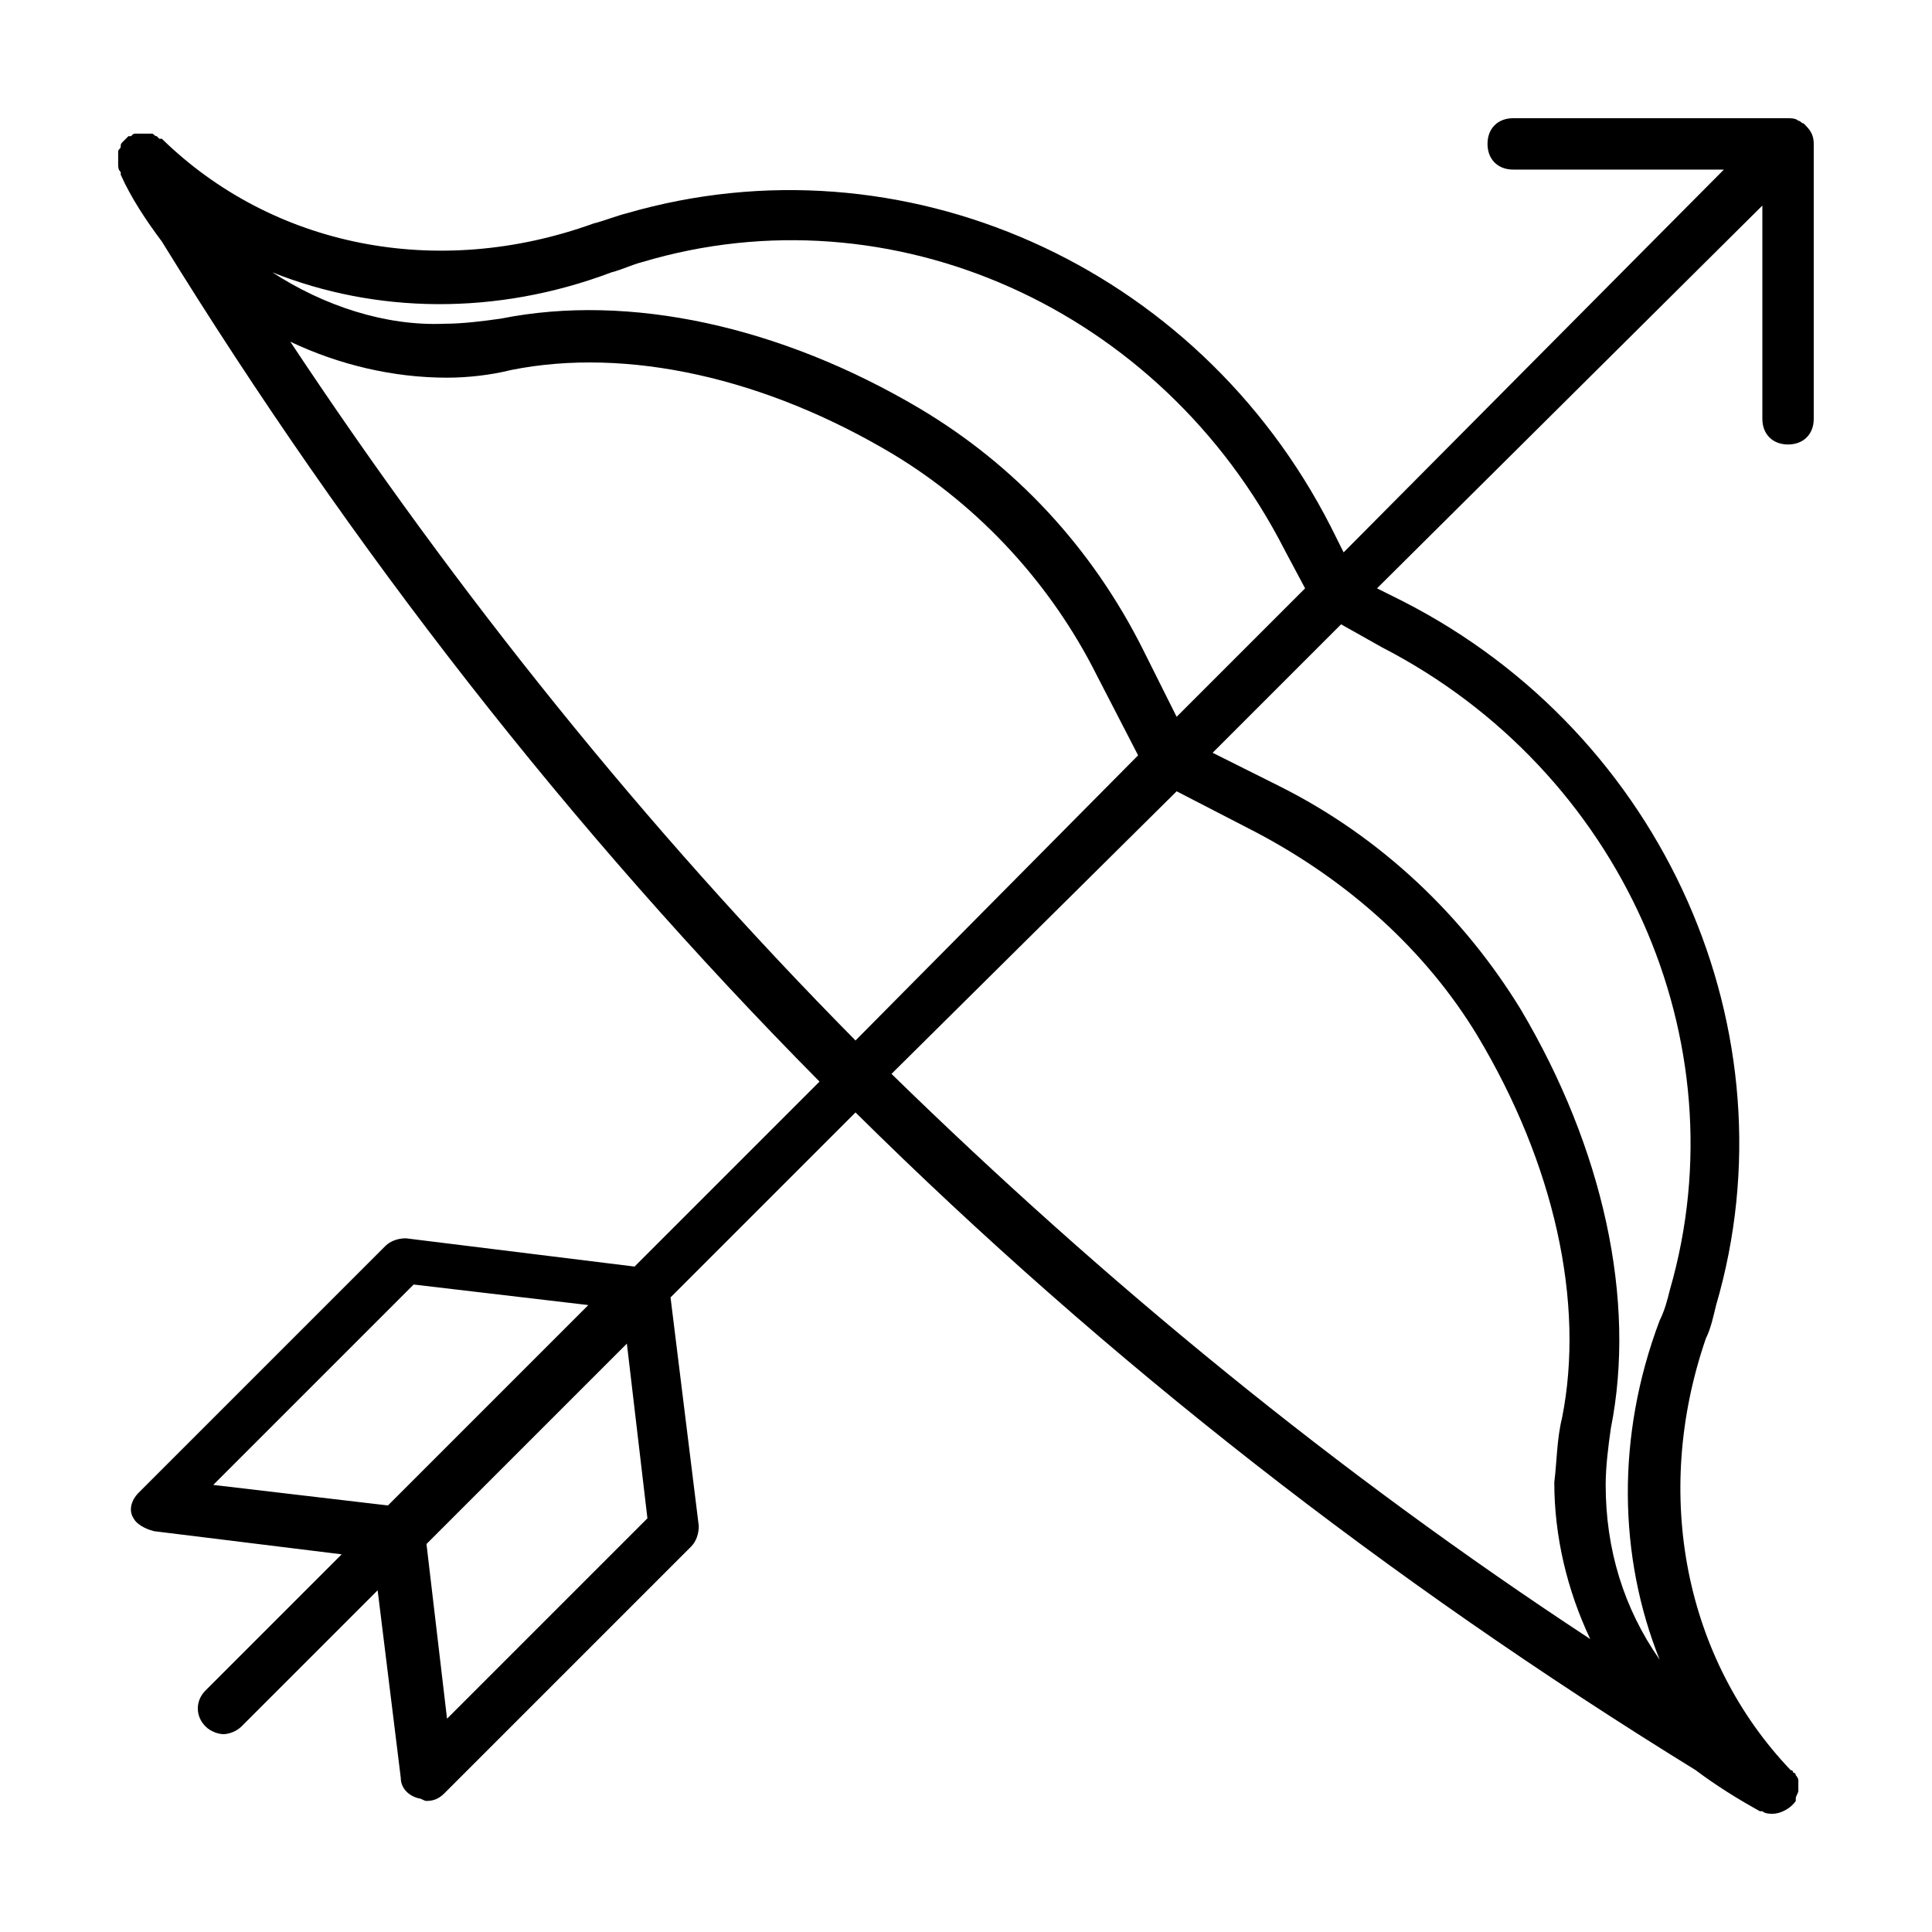 <?xml version="1.0" encoding="UTF-8"?>
<!-- Uploaded to: SVG Repo, www.svgrepo.com, Generator: SVG Repo Mixer Tools -->
<svg fill="#000000" width="800px" height="800px" version="1.1" viewBox="144 144 512 512" xmlns="http://www.w3.org/2000/svg">
 <path d="m622.63 177.37s-0.68-0.68-0.68-0.68c-0.68 0-0.68-0.68-1.363-0.68-0.68-0.684-2.043-0.684-2.723-0.684h-72.848c-4.086 0-6.809 2.723-6.809 6.809 0 4.086 2.723 6.809 6.809 6.809h55.828l-100.77 101.44-3.402-6.809c-35.402-69.445-113.7-104.17-186.55-83.062-2.723 0.68-6.129 2.043-8.852 2.723-41.527 14.98-85.102 6.129-114.38-22.465h-0.68s-0.68-0.68-0.68-0.68c-0.68 0-0.68-0.68-1.363-0.68h-1.363-1.363-1.363c-0.68 0-0.68 0-1.363 0.68h-0.68s-0.68 0.68-0.68 0.68l-0.68 0.68c-0.68 0.684-0.68 0.684-0.68 1.363 0 0.68-0.68 0.68-0.68 1.359v2.723 0.68c0 0.68 0 1.363 0.68 2.043v0.68c2.723 6.129 6.809 12.254 10.895 17.703 50.383 81.699 108.25 155.91 174.29 222.63l-49.02 49.02-60.594-7.488c-2.043 0-4.086 0.68-5.445 2.043l-65.359 65.359c-2.043 2.043-2.723 4.766-1.363 6.809 0.684 1.363 2.727 2.723 5.449 3.406l49.699 6.129-36.082 36.082c-2.723 2.723-2.723 6.809 0 9.531 1.363 1.363 3.402 2.043 4.766 2.043 1.363 0 3.402-0.68 4.766-2.043l36.082-36.082 6.129 49.699c0 2.723 2.043 4.766 4.766 5.445 0.68 0 1.363 0.68 2.043 0.68 2.043 0 3.402-0.68 4.766-2.043l65.359-65.359c1.363-1.363 2.043-3.402 2.043-5.445l-7.488-60.594 49.02-49.02c66.723 66.039 140.93 123.91 222.63 174.29 5.445 4.086 10.895 7.488 17.02 10.895h0.68c0.68 0.68 2.043 0.68 2.723 0.68 2.043 0 4.766-1.363 6.129-3.402v-0.68c0-0.68 0.68-1.363 0.68-2.043v-0.68-1.363-0.68c0-0.68-0.68-1.363-0.68-1.363s0-0.68-0.68-0.68c0 0 0-0.68-0.68-0.68-27.918-29.277-36.77-72.848-22.473-114.38 1.363-2.723 2.043-6.129 2.723-8.852 21.105-72.168-13.617-151.14-83.059-186.55l-6.809-3.402 102.12-101.44v56.508c0 4.086 2.723 6.809 6.809 6.809 4.086 0 6.809-2.723 6.809-6.809v-72.848c0-2.043-0.684-3.406-2.043-4.766zm-316.59 38.805c2.723-0.68 5.445-2.043 8.168-2.723 66.039-19.742 137.53 12.254 170.21 76.254l5.445 10.211-34.043 34.043-8.852-17.703c-13.617-27.234-34.043-49.02-59.23-63.996-36.766-21.785-76.934-30.637-110.97-23.828-4.766 0.68-10.211 1.363-14.977 1.363-15.656 0.676-31.996-4.769-45.613-13.621 27.234 10.895 59.23 11.574 89.867 0zm-85.102 18.383c12.938 6.129 27.234 9.531 41.531 9.531 5.445 0 11.574-0.68 17.02-2.043 30.637-6.129 67.402 2.043 101.44 22.469 22.469 13.617 41.531 34.043 53.785 58.551l10.895 21.105-74.891 75.57c-55.828-56.508-105.53-118.46-149.78-185.18zm-20.426 302.96 53.105-53.105 46.297 5.445-53.105 53.105zm115.06 8.852-53.105 53.105-5.445-46.297 53.105-53.105zm140.25-192.67 21.105 10.895c24.508 12.938 44.934 31.316 58.551 53.785 20.426 34.043 28.594 70.805 22.469 101.44-1.363 5.445-1.363 11.574-2.043 17.02 0 14.297 3.402 28.594 9.531 41.531-67.402-44.254-128.68-94.633-185.18-149.78zm54.469-38.125c63.316 32.68 95.316 104.17 76.254 170.21-0.68 2.723-1.363 5.445-2.723 8.168-11.578 30.637-10.898 62.637-0.004 89.867-9.531-13.617-14.297-29.277-14.297-46.297 0-4.766 0.68-10.211 1.363-14.977 6.809-34.043-2.043-74.211-23.828-110.97-14.977-24.508-36.766-45.613-63.996-59.23l-17.703-8.852 34.043-34.043z"/>
</svg>